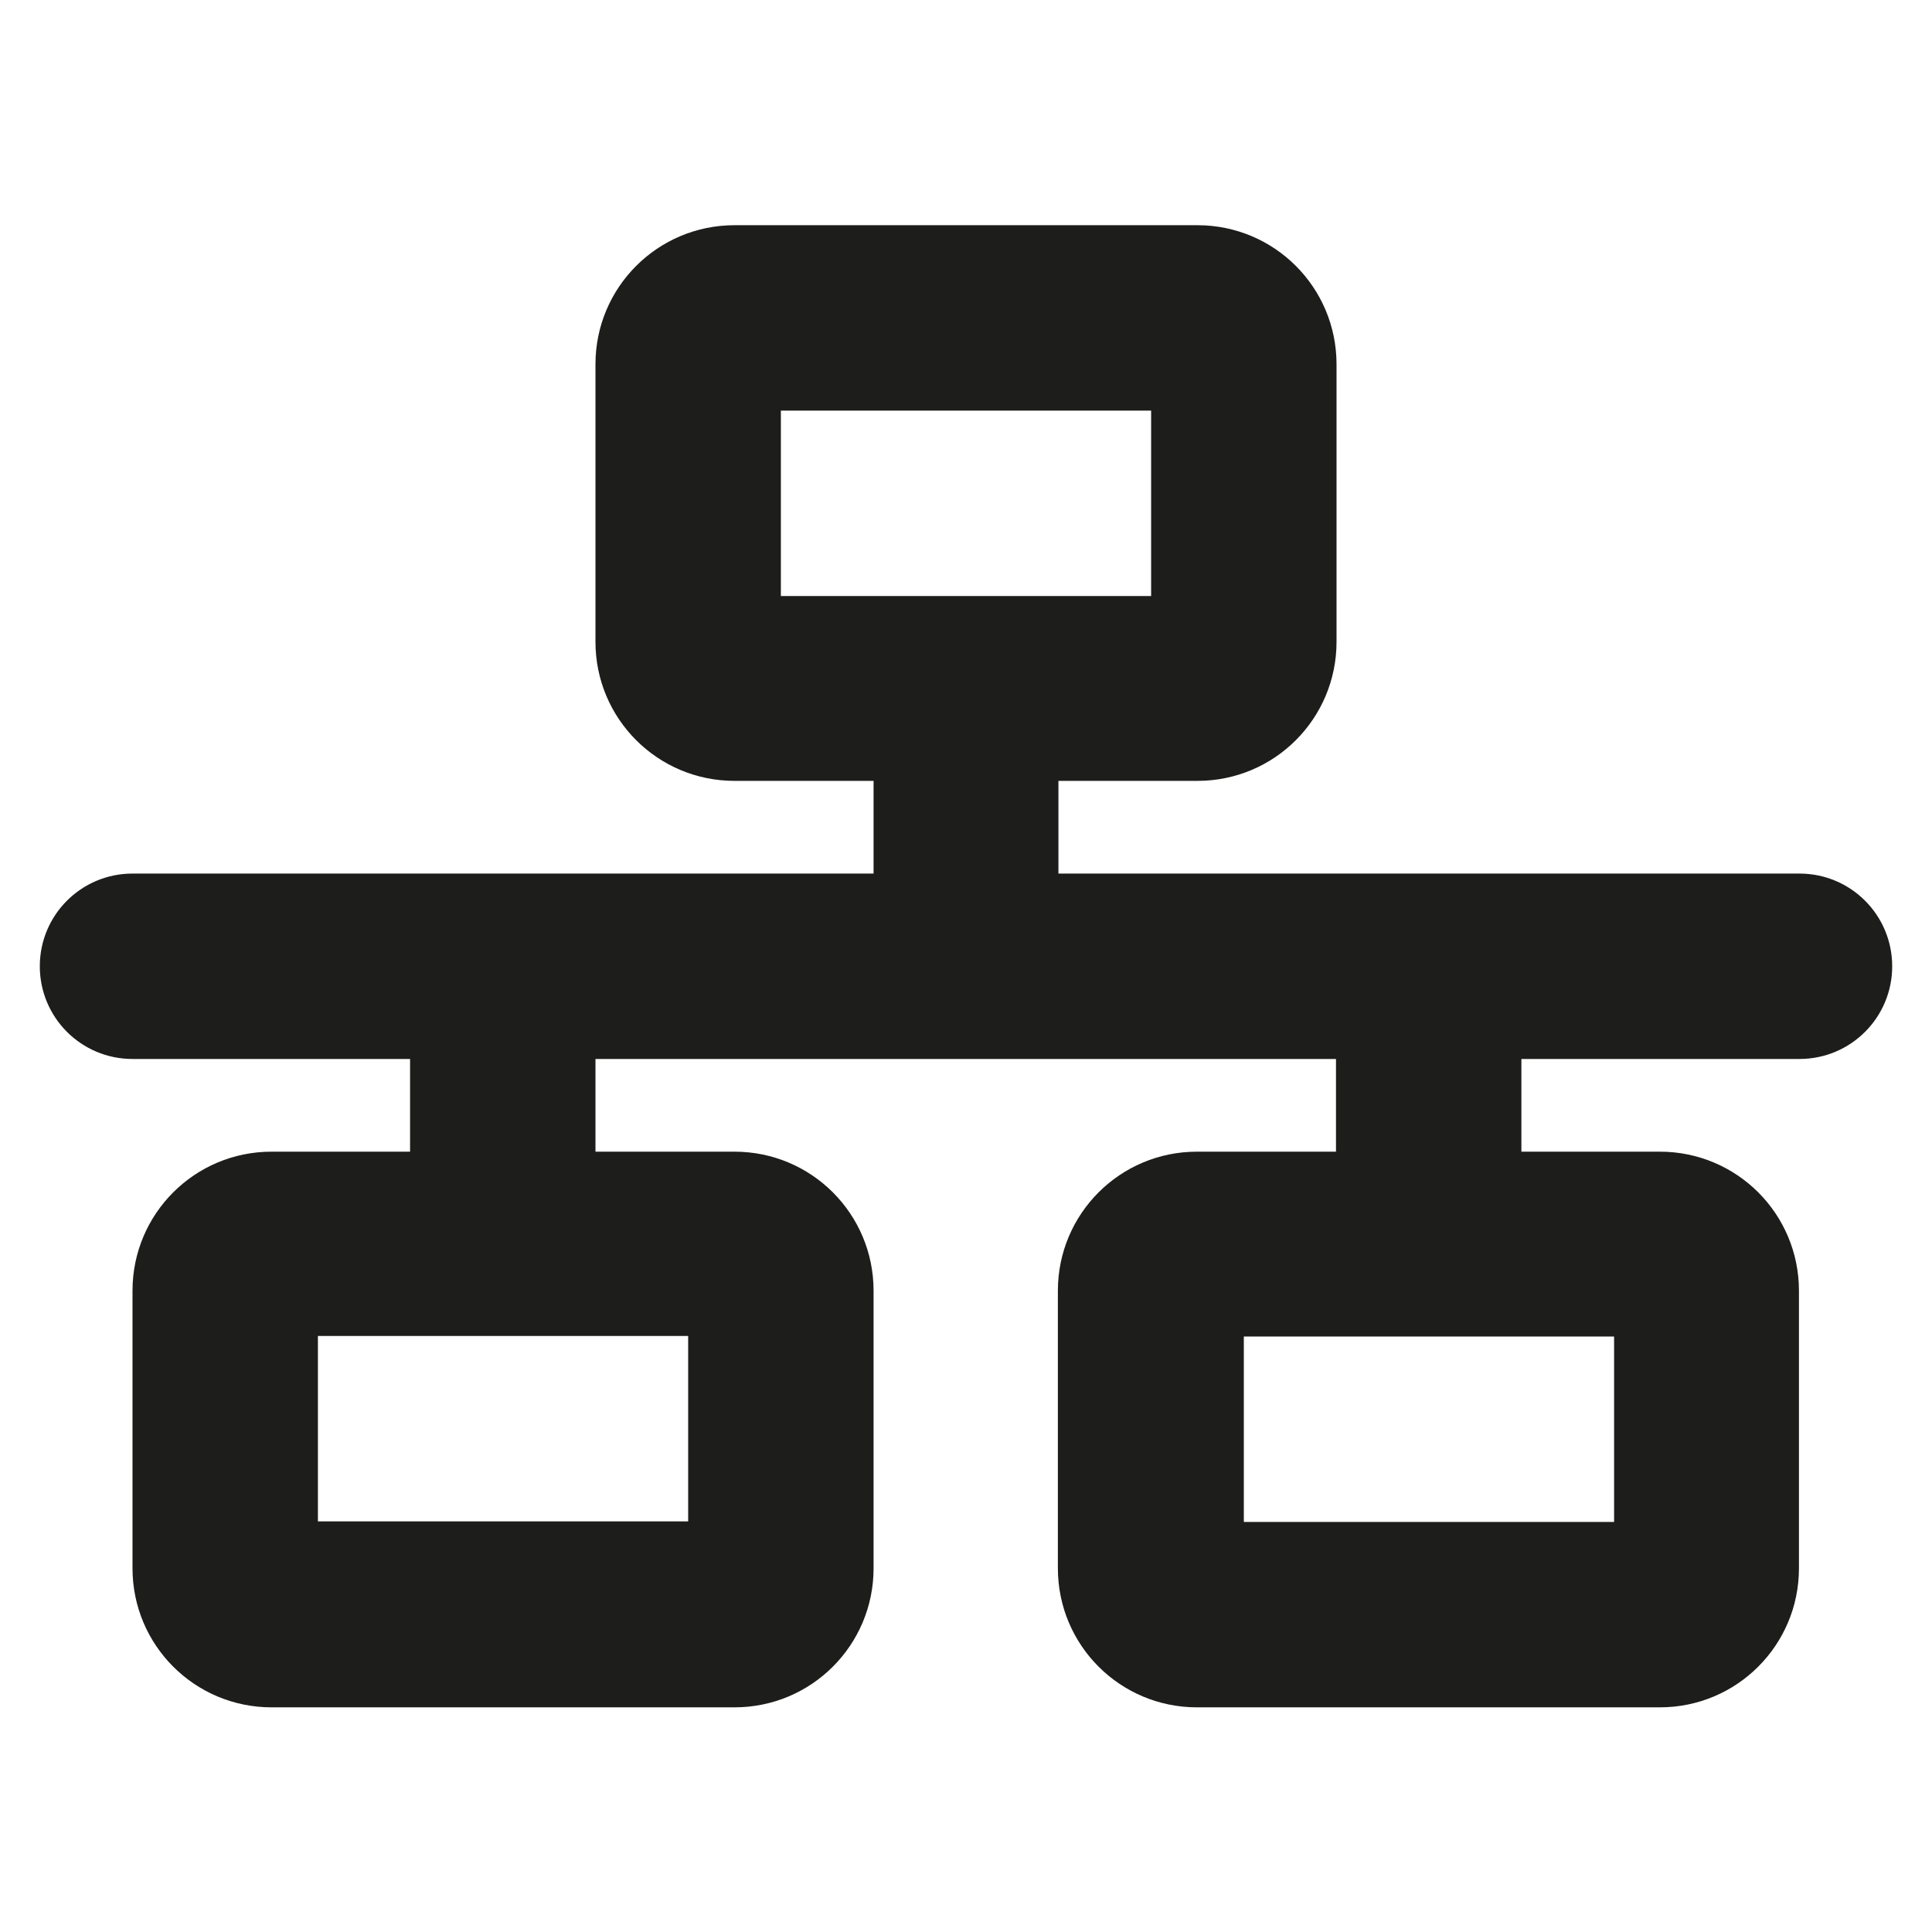 <?xml version="1.0" encoding="utf-8"?>
<!-- Generator: Adobe Illustrator 23.0.3, SVG Export Plug-In . SVG Version: 6.00 Build 0)  -->
<svg version="1.1" id="Layer_1" xmlns="http://www.w3.org/2000/svg" xmlns:xlink="http://www.w3.org/1999/xlink" x="0px" y="0px"
	 viewBox="0 0 354.3 354.3" style="enable-background:new 0 0 354.3 354.3;" xml:space="preserve">
<style type="text/css">
	.st0{fill:#1D1D1B;}
</style>
<path class="st0" d="M143.2,75.3h67.9v34h-67.9L143.2,75.3L143.2,75.3z M134.7,41.3c-14.1,0-25.5,11.4-25.5,25.5v50.9
	c0,14.1,11.4,25.5,25.5,25.5h25.5v17H24.3c-9.4,0-17,7.6-17,17s7.6,17,17,17h50.9v17H49.8c-14.1,0-25.5,11.4-25.5,25.5v50.9
	c0,14.1,11.4,25.5,25.5,25.5h84.9c14.1,0,25.5-11.4,25.5-25.5v-50.9c0-14.1-11.4-25.5-25.5-25.5h-25.5v-17H245v17h-25.5
	c-14.1,0-25.5,11.4-25.5,25.5v50.9c0,14.1,11.4,25.5,25.5,25.5h84.9c14.1,0,25.5-11.4,25.5-25.5v-50.9c0-14.1-11.4-25.5-25.5-25.5
	H279v-17h51c9.4,0,17-7.6,17-17s-7.6-17-17-17H194.1v-17h25.5c14.1,0,25.5-11.4,25.5-25.5V66.8c0-14.1-11.4-25.5-25.5-25.5
	C219.6,41.3,134.7,41.3,134.7,41.3z M58.3,279v-34h67.9v34H58.3z M228.1,245.1H296v34h-67.9V245.1z"/>
</svg>

